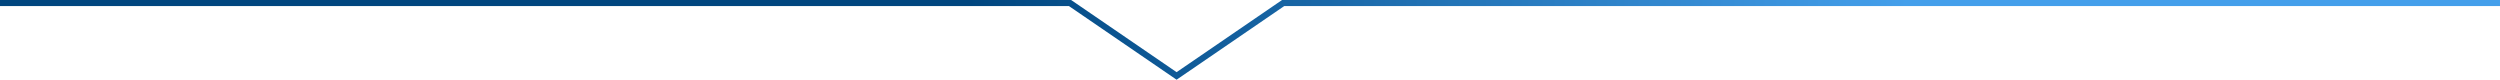 <svg xmlns="http://www.w3.org/2000/svg" xmlns:xlink="http://www.w3.org/1999/xlink" width="282.309" height="8.999" viewBox="0 0 282.309 8.999">
  <defs>
    <linearGradient id="linear-gradient" x1="0.388" y1="1" x2="0.761" y2="1" gradientUnits="objectBoundingBox">
      <stop offset="0" stop-color="#00467f"/>
      <stop offset="1" stop-color="#449feb"/>
    </linearGradient>
  </defs>
  <path id="Caminho_150" data-name="Caminho 150" d="M-3695.488,6113.781l-.224-.152-11.935-8.164h-120.707v-.683H-3707.4l.1.068,11.811,8.08,11.91-8.148h137.534v.683h-137.286Z" transform="translate(3828.353 -6104.782)" fill="url(#linear-gradient)"/>
</svg>
